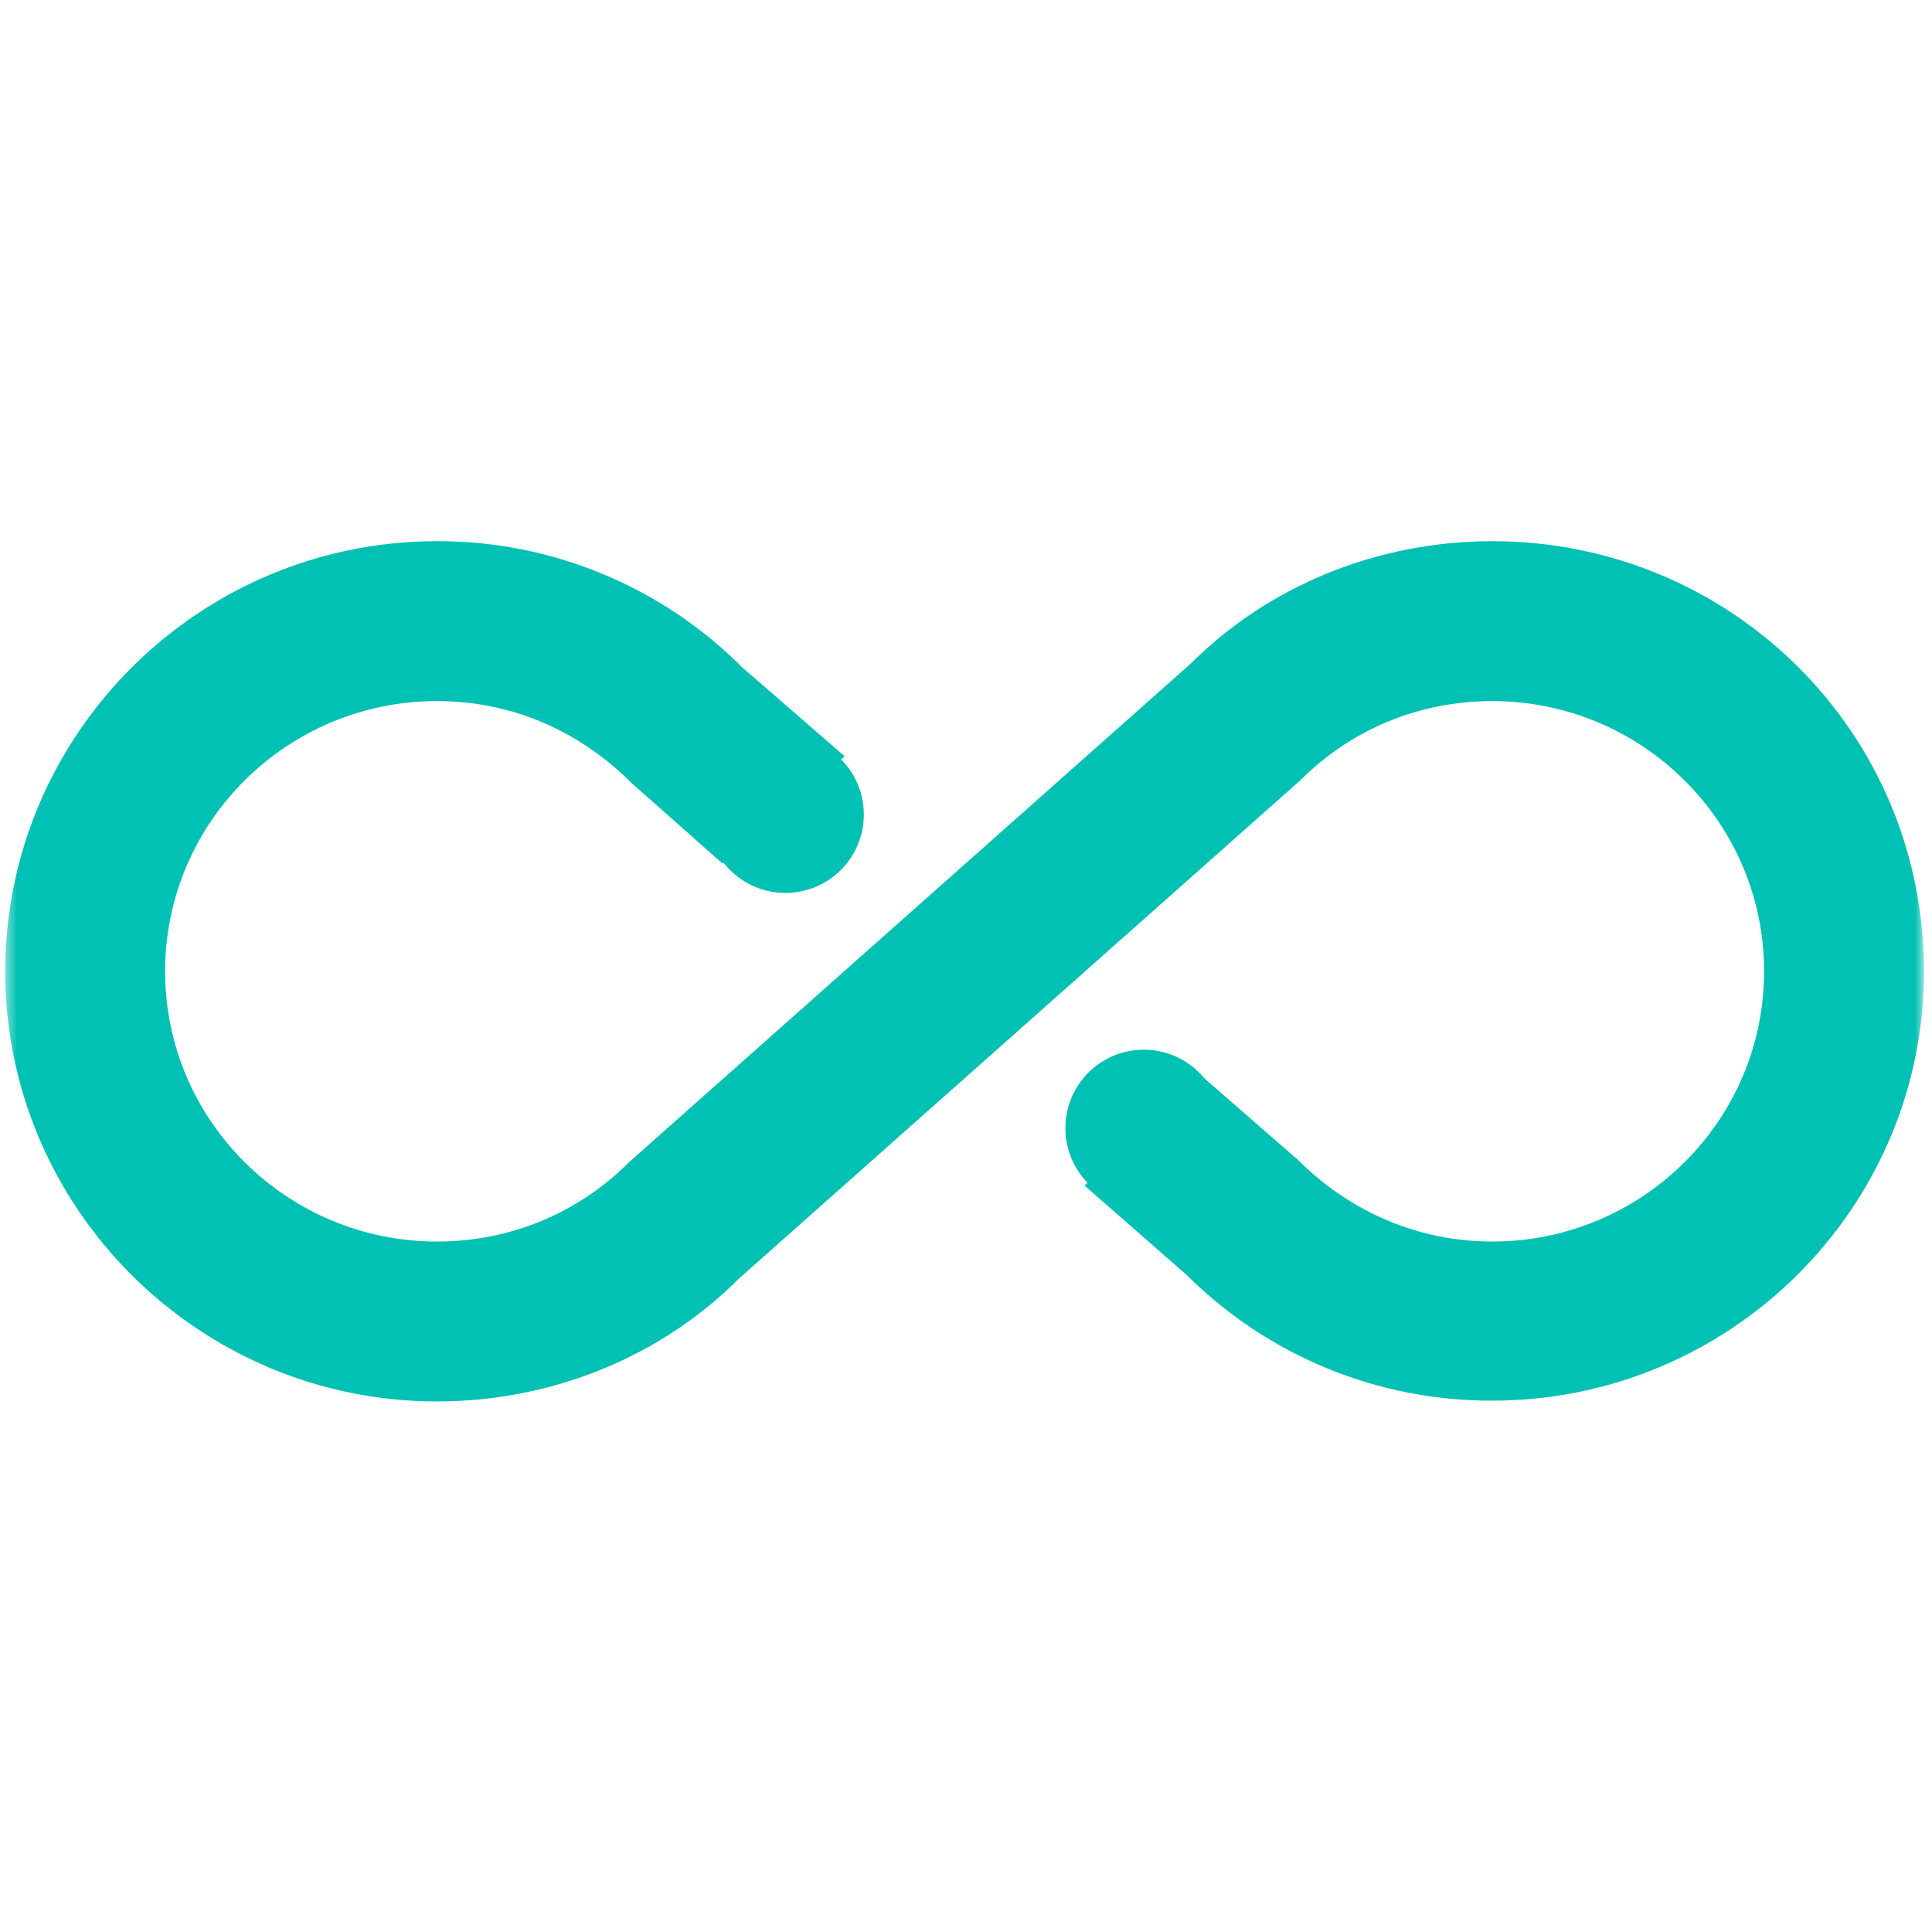 <?xml version="1.0" encoding="UTF-8"?> <svg xmlns="http://www.w3.org/2000/svg" width="169" height="169" viewBox="0 0 169 169" fill="none"><g clip-path="url(#clip0_7698_38)"><mask id="mask0_7698_38" style="mask-type:luminance" maskUnits="userSpaceOnUse" x="0" y="1" width="169" height="168"><path d="M168.301 1.042H0.456V168.887H168.301V1.042Z" fill="white"></path></mask><g mask="url(#mask0_7698_38)"><path d="M130.536 47.34C120.465 47.34 110.954 51.256 104.17 58.04L55.006 101.68C50.53 106.155 44.585 108.603 38.221 108.603C25.143 108.603 14.443 98.043 14.443 84.965C14.443 71.887 25.143 61.327 38.221 61.327C44.585 61.327 50.53 63.775 55.285 68.53L63.188 75.524L73.888 66.153L64.936 58.39C61.434 54.874 57.27 52.088 52.685 50.191C48.099 48.295 43.183 47.325 38.221 47.34C17.381 47.34 0.456 64.264 0.456 84.965C0.456 105.666 17.381 122.59 38.221 122.59C48.292 122.59 57.803 118.674 64.587 111.89L113.751 68.25C118.227 63.775 124.171 61.327 130.536 61.327C143.614 61.327 154.313 71.887 154.313 84.965C154.313 98.043 143.614 108.603 130.536 108.603C124.241 108.603 118.227 106.155 113.472 101.4L105.359 94.336L94.868 103.707L103.82 111.541C107.332 115.038 111.499 117.808 116.084 119.692C120.668 121.577 125.579 122.538 130.536 122.52C151.377 122.52 168.301 105.666 168.301 84.965C168.301 63.985 151.377 47.34 130.536 47.34Z" fill="#00C1B3"></path><path d="M68.704 78.108C72.491 78.108 75.562 75.037 75.562 71.25C75.562 67.463 72.491 64.393 68.704 64.393C64.917 64.393 61.847 67.463 61.847 71.25C61.847 75.037 64.917 78.108 68.704 78.108Z" fill="#00C1B3"></path><path d="M100.053 105.537C103.84 105.537 106.91 102.467 106.91 98.68C106.91 94.892 103.84 91.822 100.053 91.822C96.265 91.822 93.195 94.892 93.195 98.68C93.195 102.467 96.265 105.537 100.053 105.537Z" fill="#00C1B3"></path></g></g><defs><clipPath id="clip0_7698_38"><rect width="168.498" height="168.498" fill="white" transform="translate(0.022 0.487)"></rect></clipPath></defs></svg> 
